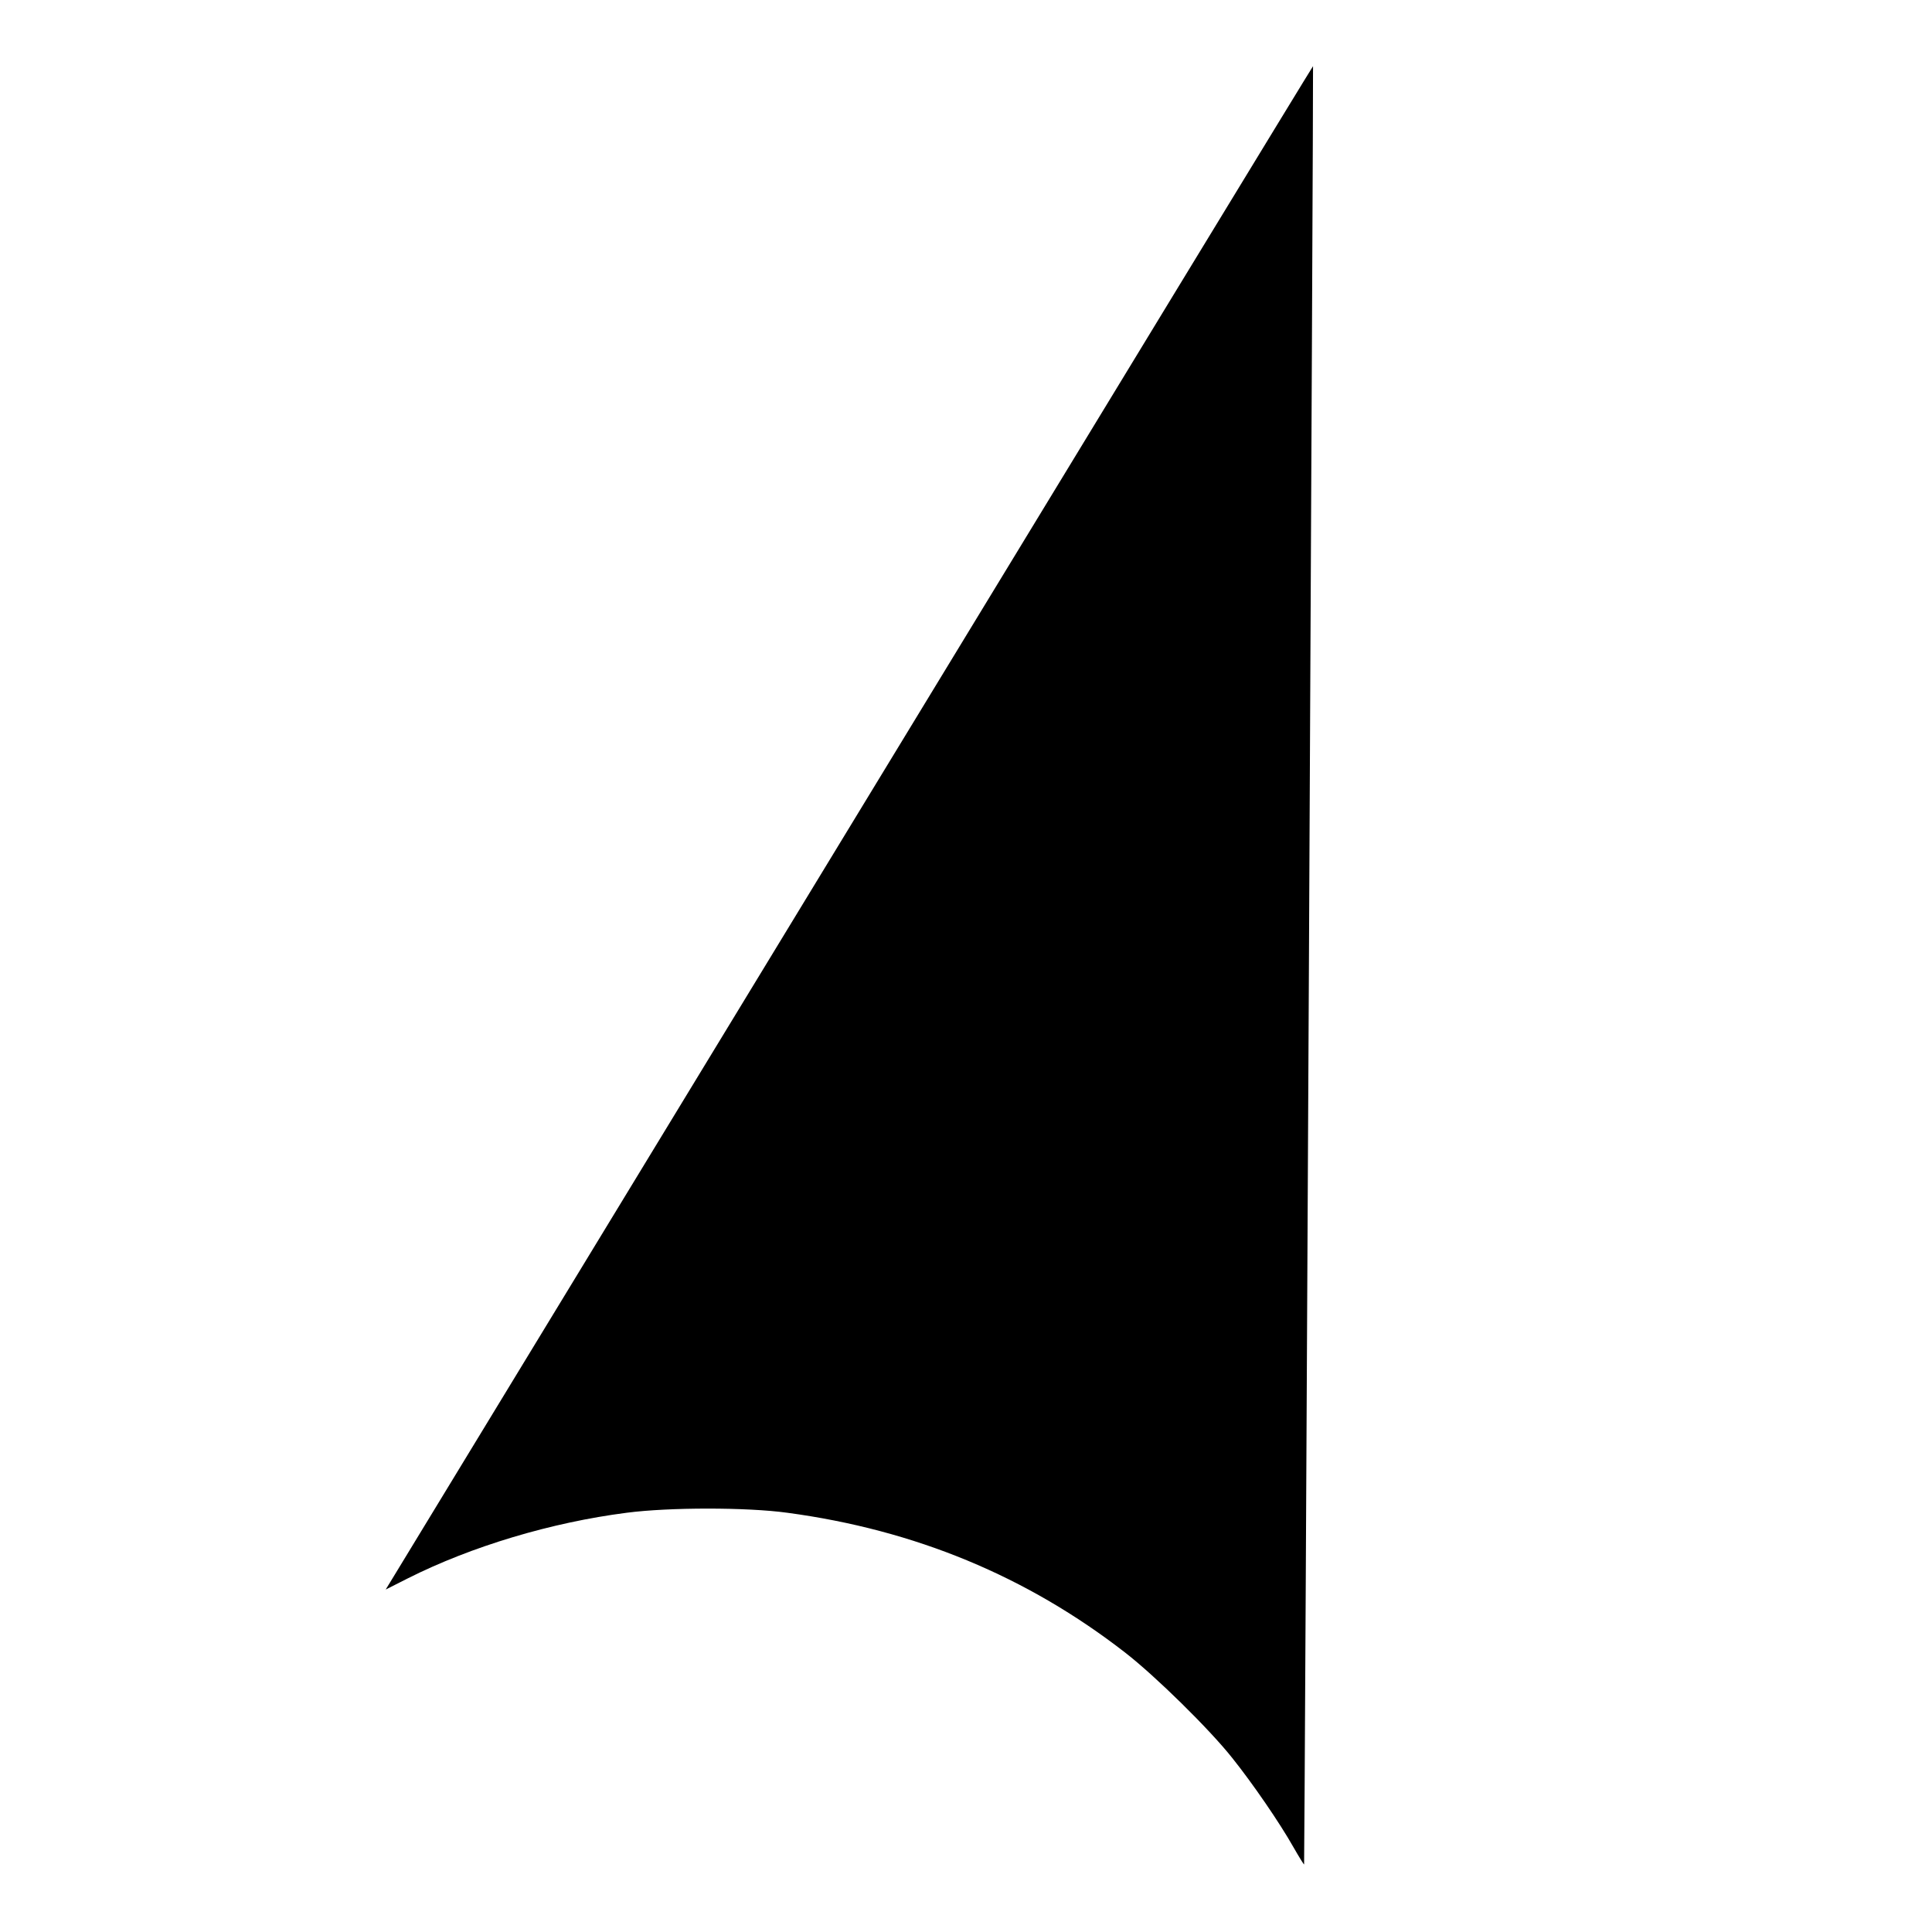 <?xml version="1.0" standalone="no"?>
<!DOCTYPE svg PUBLIC "-//W3C//DTD SVG 20010904//EN"
 "http://www.w3.org/TR/2001/REC-SVG-20010904/DTD/svg10.dtd">
<svg version="1.0" xmlns="http://www.w3.org/2000/svg"
 width="800pt" height="800pt" viewBox="0 0 800 800"
 preserveAspectRatio="xMidYMid meet">
<g transform="translate(0,800) scale(0.1,-0.1)"
fill="#000000" stroke="none">
<path d="M3535 4603 c-1045 -1718 -1909 -3138 -1919 -3154 l-19 -31 91 46
c264 133 595 232 907 272 176 23 498 23 665 0 529 -71 992 -263 1399 -579 125
-97 350 -318 444 -437 84 -105 196 -268 253 -369 24 -42 44 -74 44 -71 2 13
39 7445 37 7446 -1 1 -857 -1405 -1902 -3123z"/>
</g>
</svg>
